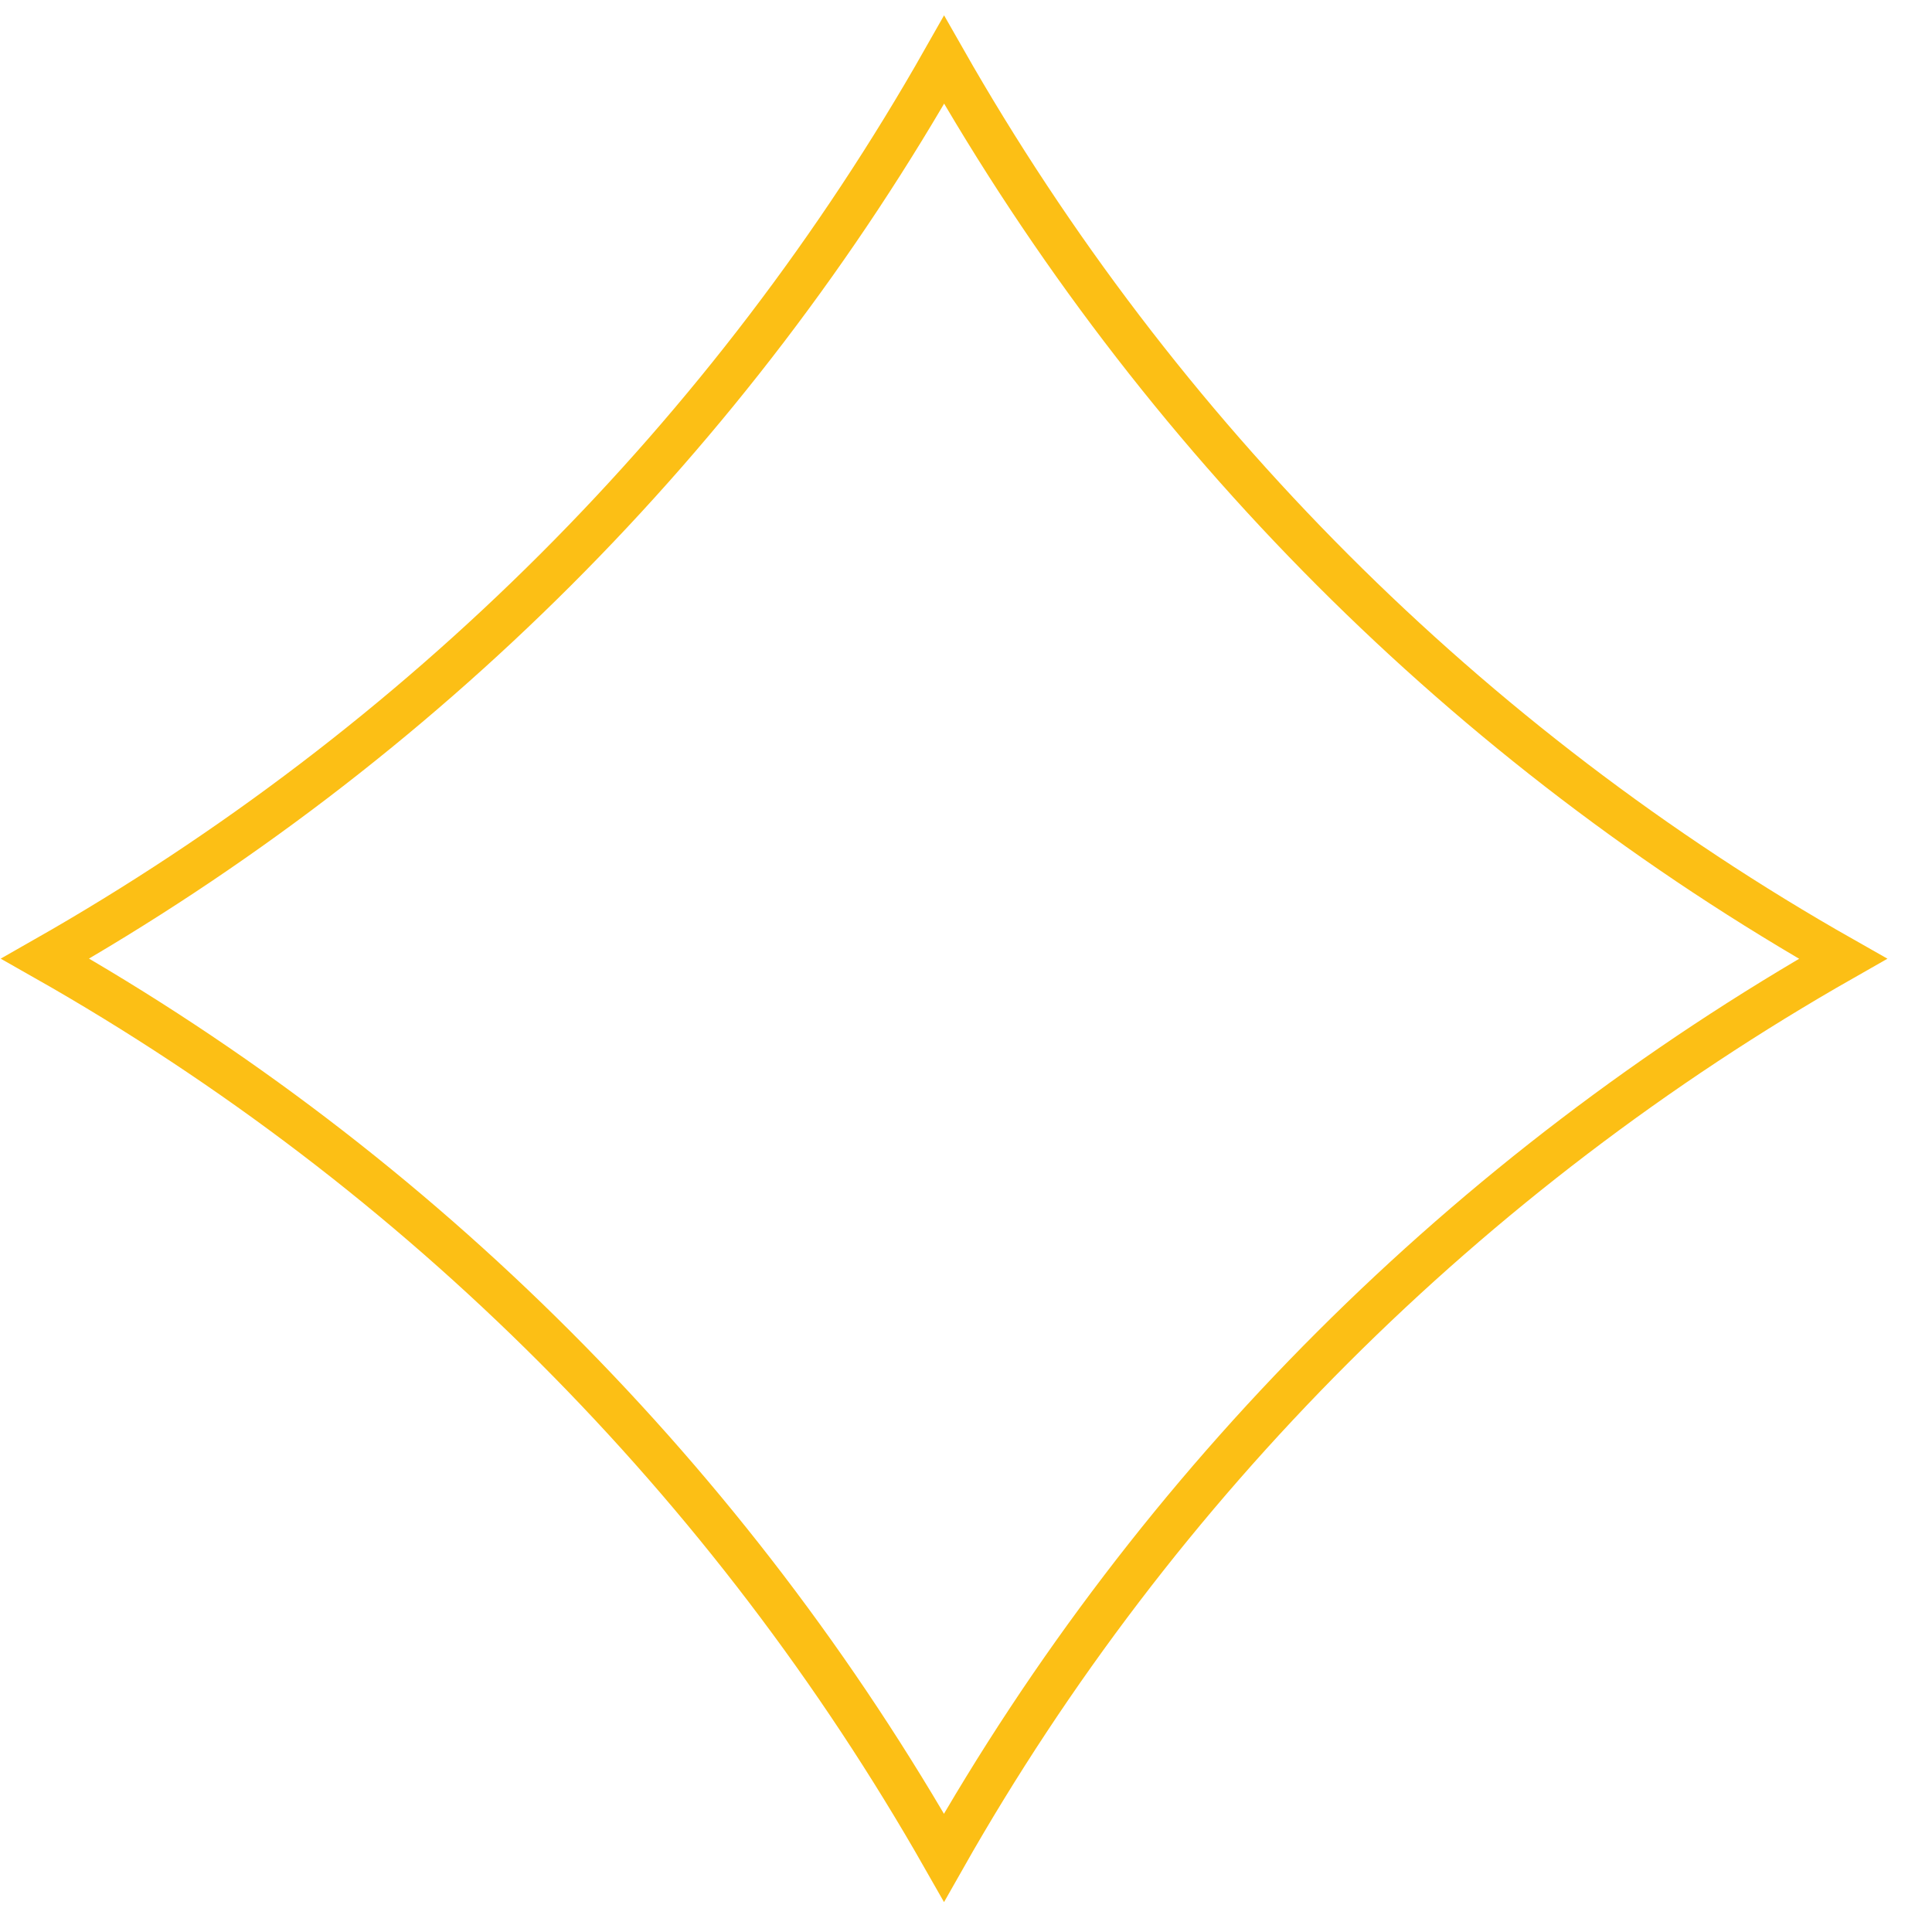 <svg width="33" height="33" viewBox="0 0 33 33" fill="none" xmlns="http://www.w3.org/2000/svg">
<path d="M16.126 1.021C19.774 7.431 25.069 12.742 31.48 16.376C25.069 20.024 19.758 25.319 16.124 31.73C12.476 25.319 7.181 20.008 0.771 16.374C7.181 12.726 12.492 7.431 16.126 1.021Z" stroke="#FCBF15" stroke-width="0.75"/>
</svg>
